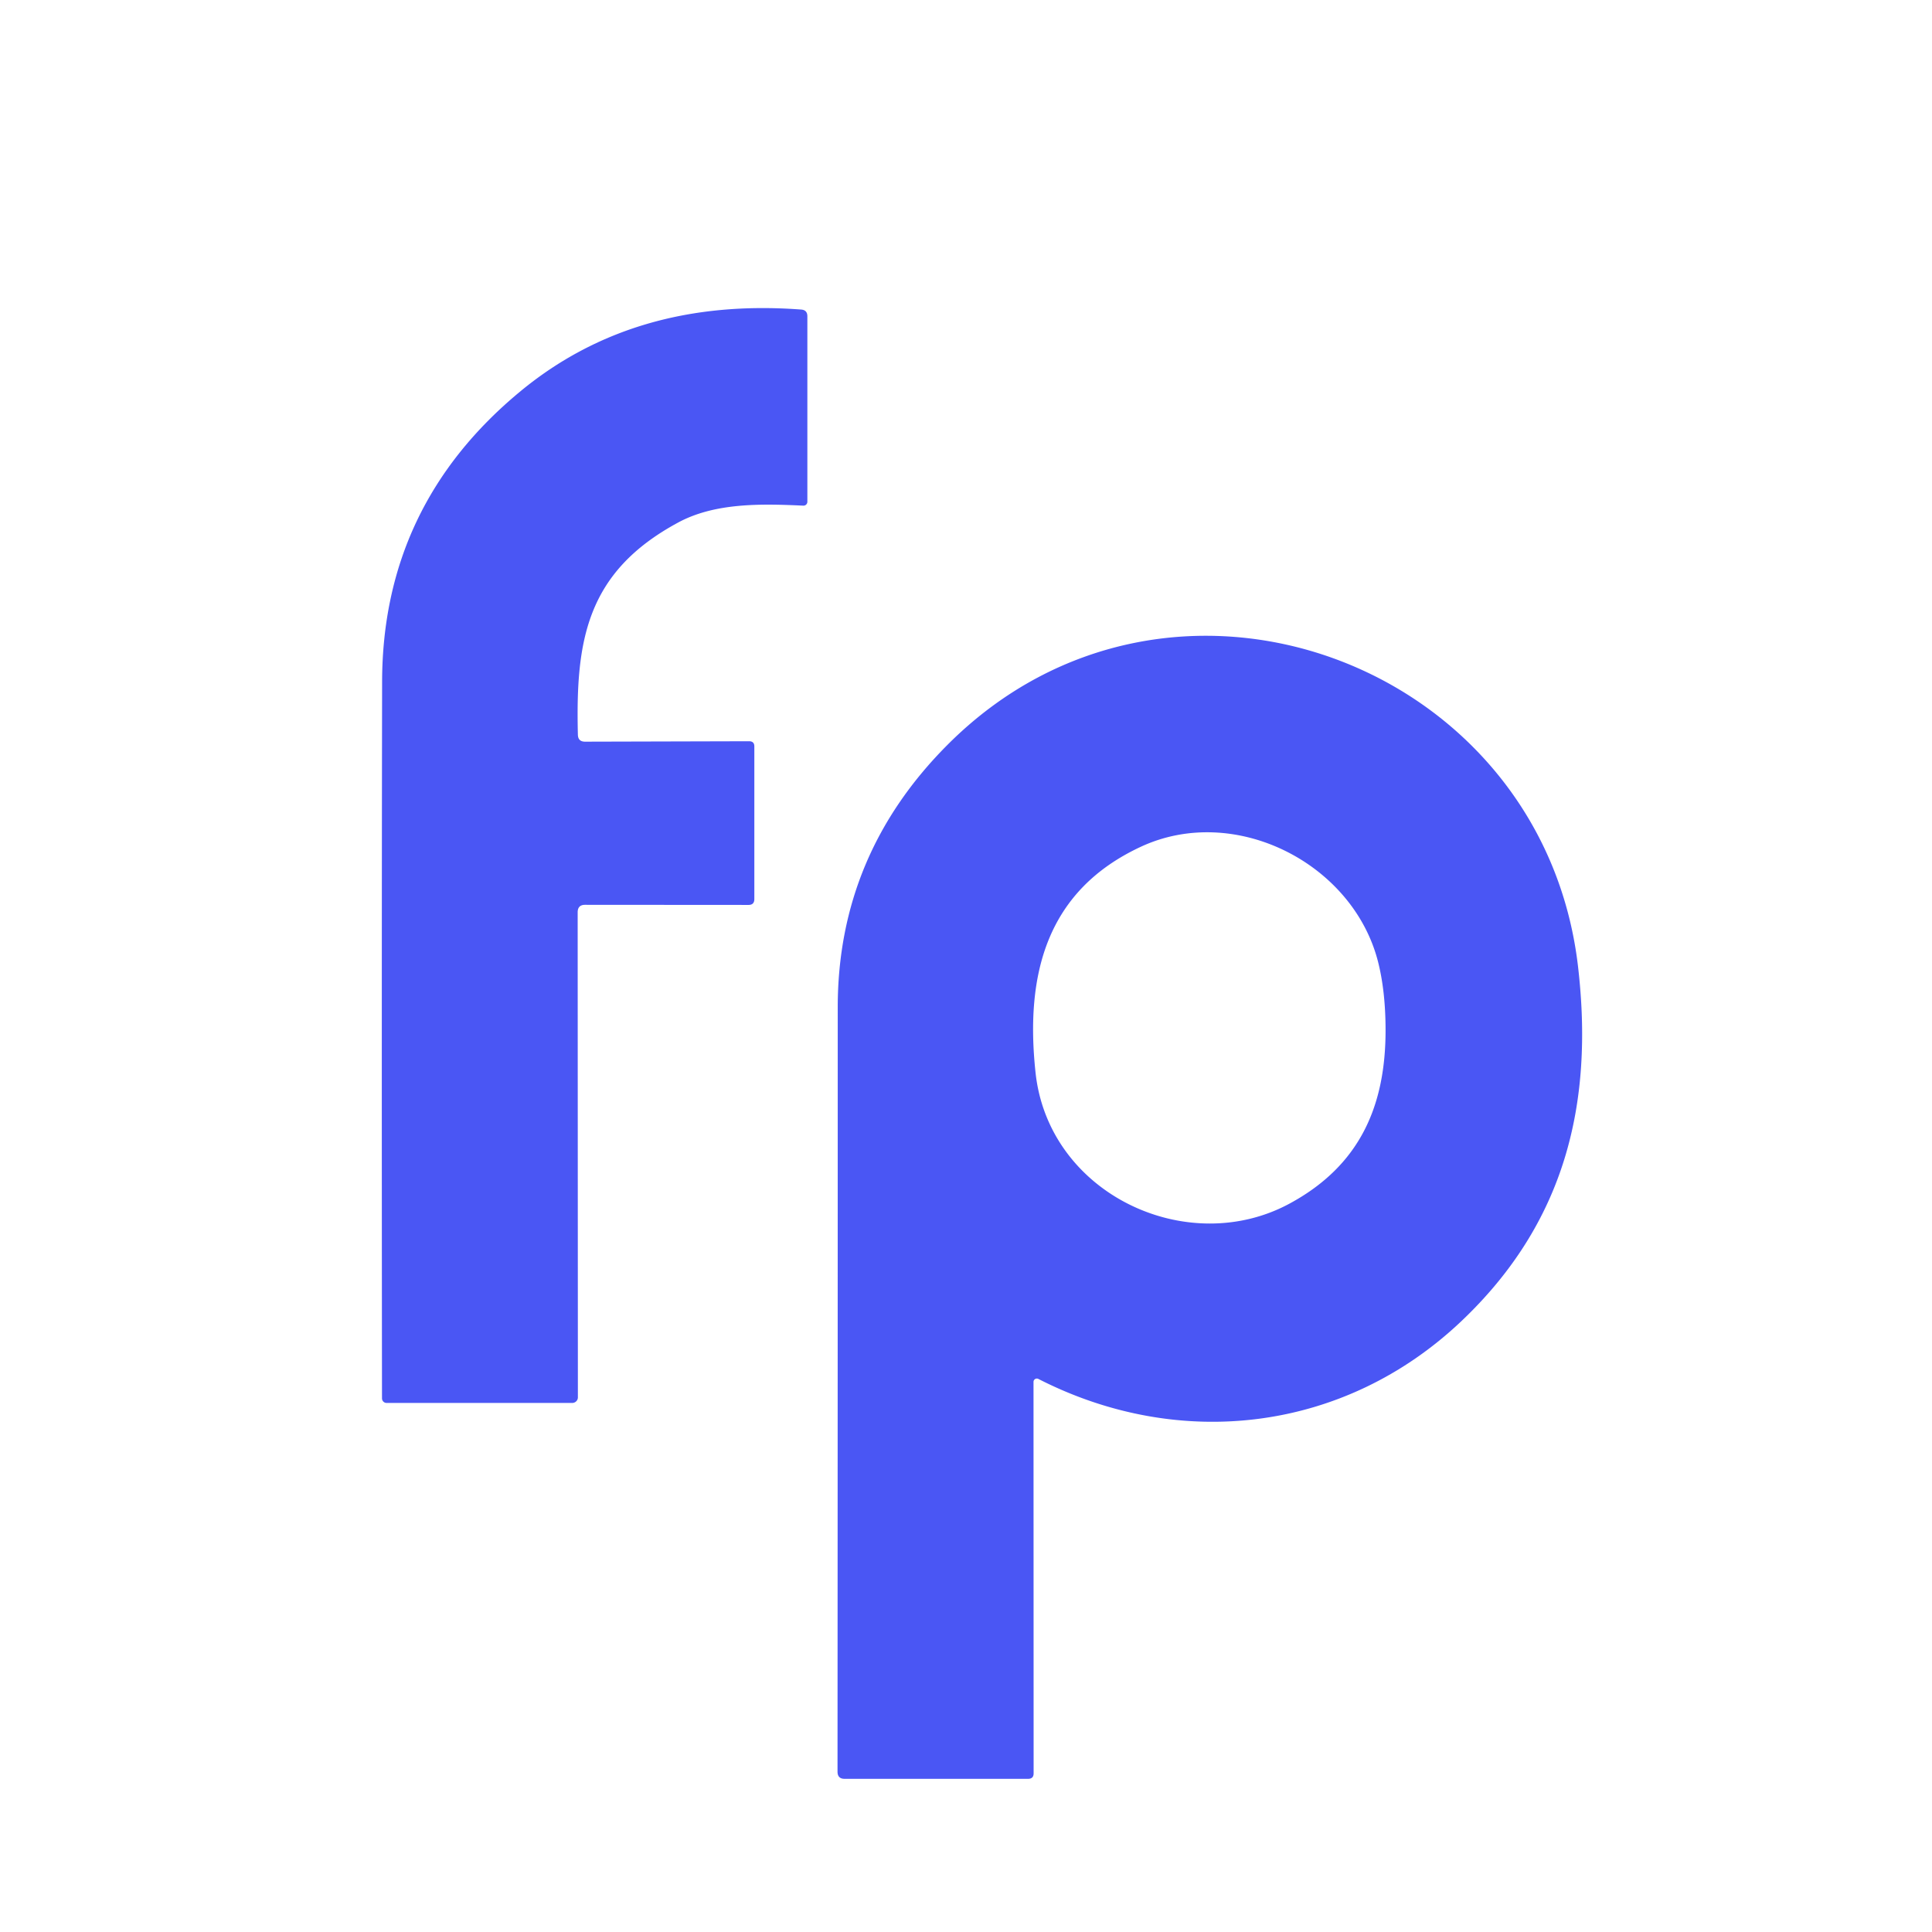 <?xml version="1.0" encoding="UTF-8" standalone="no"?>
<!DOCTYPE svg PUBLIC "-//W3C//DTD SVG 1.1//EN" "http://www.w3.org/Graphics/SVG/1.1/DTD/svg11.dtd">
<svg xmlns="http://www.w3.org/2000/svg" version="1.1" viewBox="0.00 0.00 180.00 180.00">
<path fill="#4a56f4" d="
  M 54.51 69.10
  L 69.79 69.06
  Q 70.28 69.06 70.28 69.54
  L 70.28 83.76
  Q 70.28 84.31 69.74 84.31
  L 54.51 84.30
  Q 53.82 84.30 53.82 85.00
  L 53.84 130.19
  A 0.53 0.52 -0.0 0 1 53.31 130.71
  L 36.02 130.71
  A 0.43 0.43 0.0 0 1 35.59 130.28
  Q 35.55 93.35 35.60 63.54
  Q 35.62 47.13 48.41 36.52
  Q 59.06 27.67 74.64 28.84
  Q 75.22 28.88 75.22 29.47
  L 75.22 46.75
  A 0.36 0.36 0.0 0 1 74.84 47.11
  C 70.95 46.93 66.60 46.82 63.15 48.70
  C 54.58 53.34 53.63 59.76 53.84 68.44
  Q 53.85 69.10 54.51 69.10
  Z"
/>
<path fill="#4a56f4" d="
  M 96.29 128.75
  L 96.30 165.22
  Q 96.30 165.73 95.78 165.73
  L 78.69 165.73
  Q 78.03 165.73 78.03 165.06
  Q 78.05 127.54 78.05 93.85
  Q 78.05 79.62 88.31 69.36
  C 108.93 48.73 143.71 61.62 147.02 90.04
  C 148.52 102.91 145.77 113.99 136.12 123.12
  C 125.26 133.40 109.94 135.22 96.74 128.47
  A 0.31 0.31 0.0 0 0 96.29 128.75
  Z
  M 96.48 99.94
  C 97.70 111.25 110.61 117.27 120.12 112.15
  C 126.71 108.60 129.11 103.02 129.09 95.90
  Q 129.08 92.33 128.39 89.61
  C 126.05 80.41 115.03 74.81 106.27 78.90
  C 97.52 82.98 95.49 90.75 96.48 99.94
  Z"
/>
</svg>
